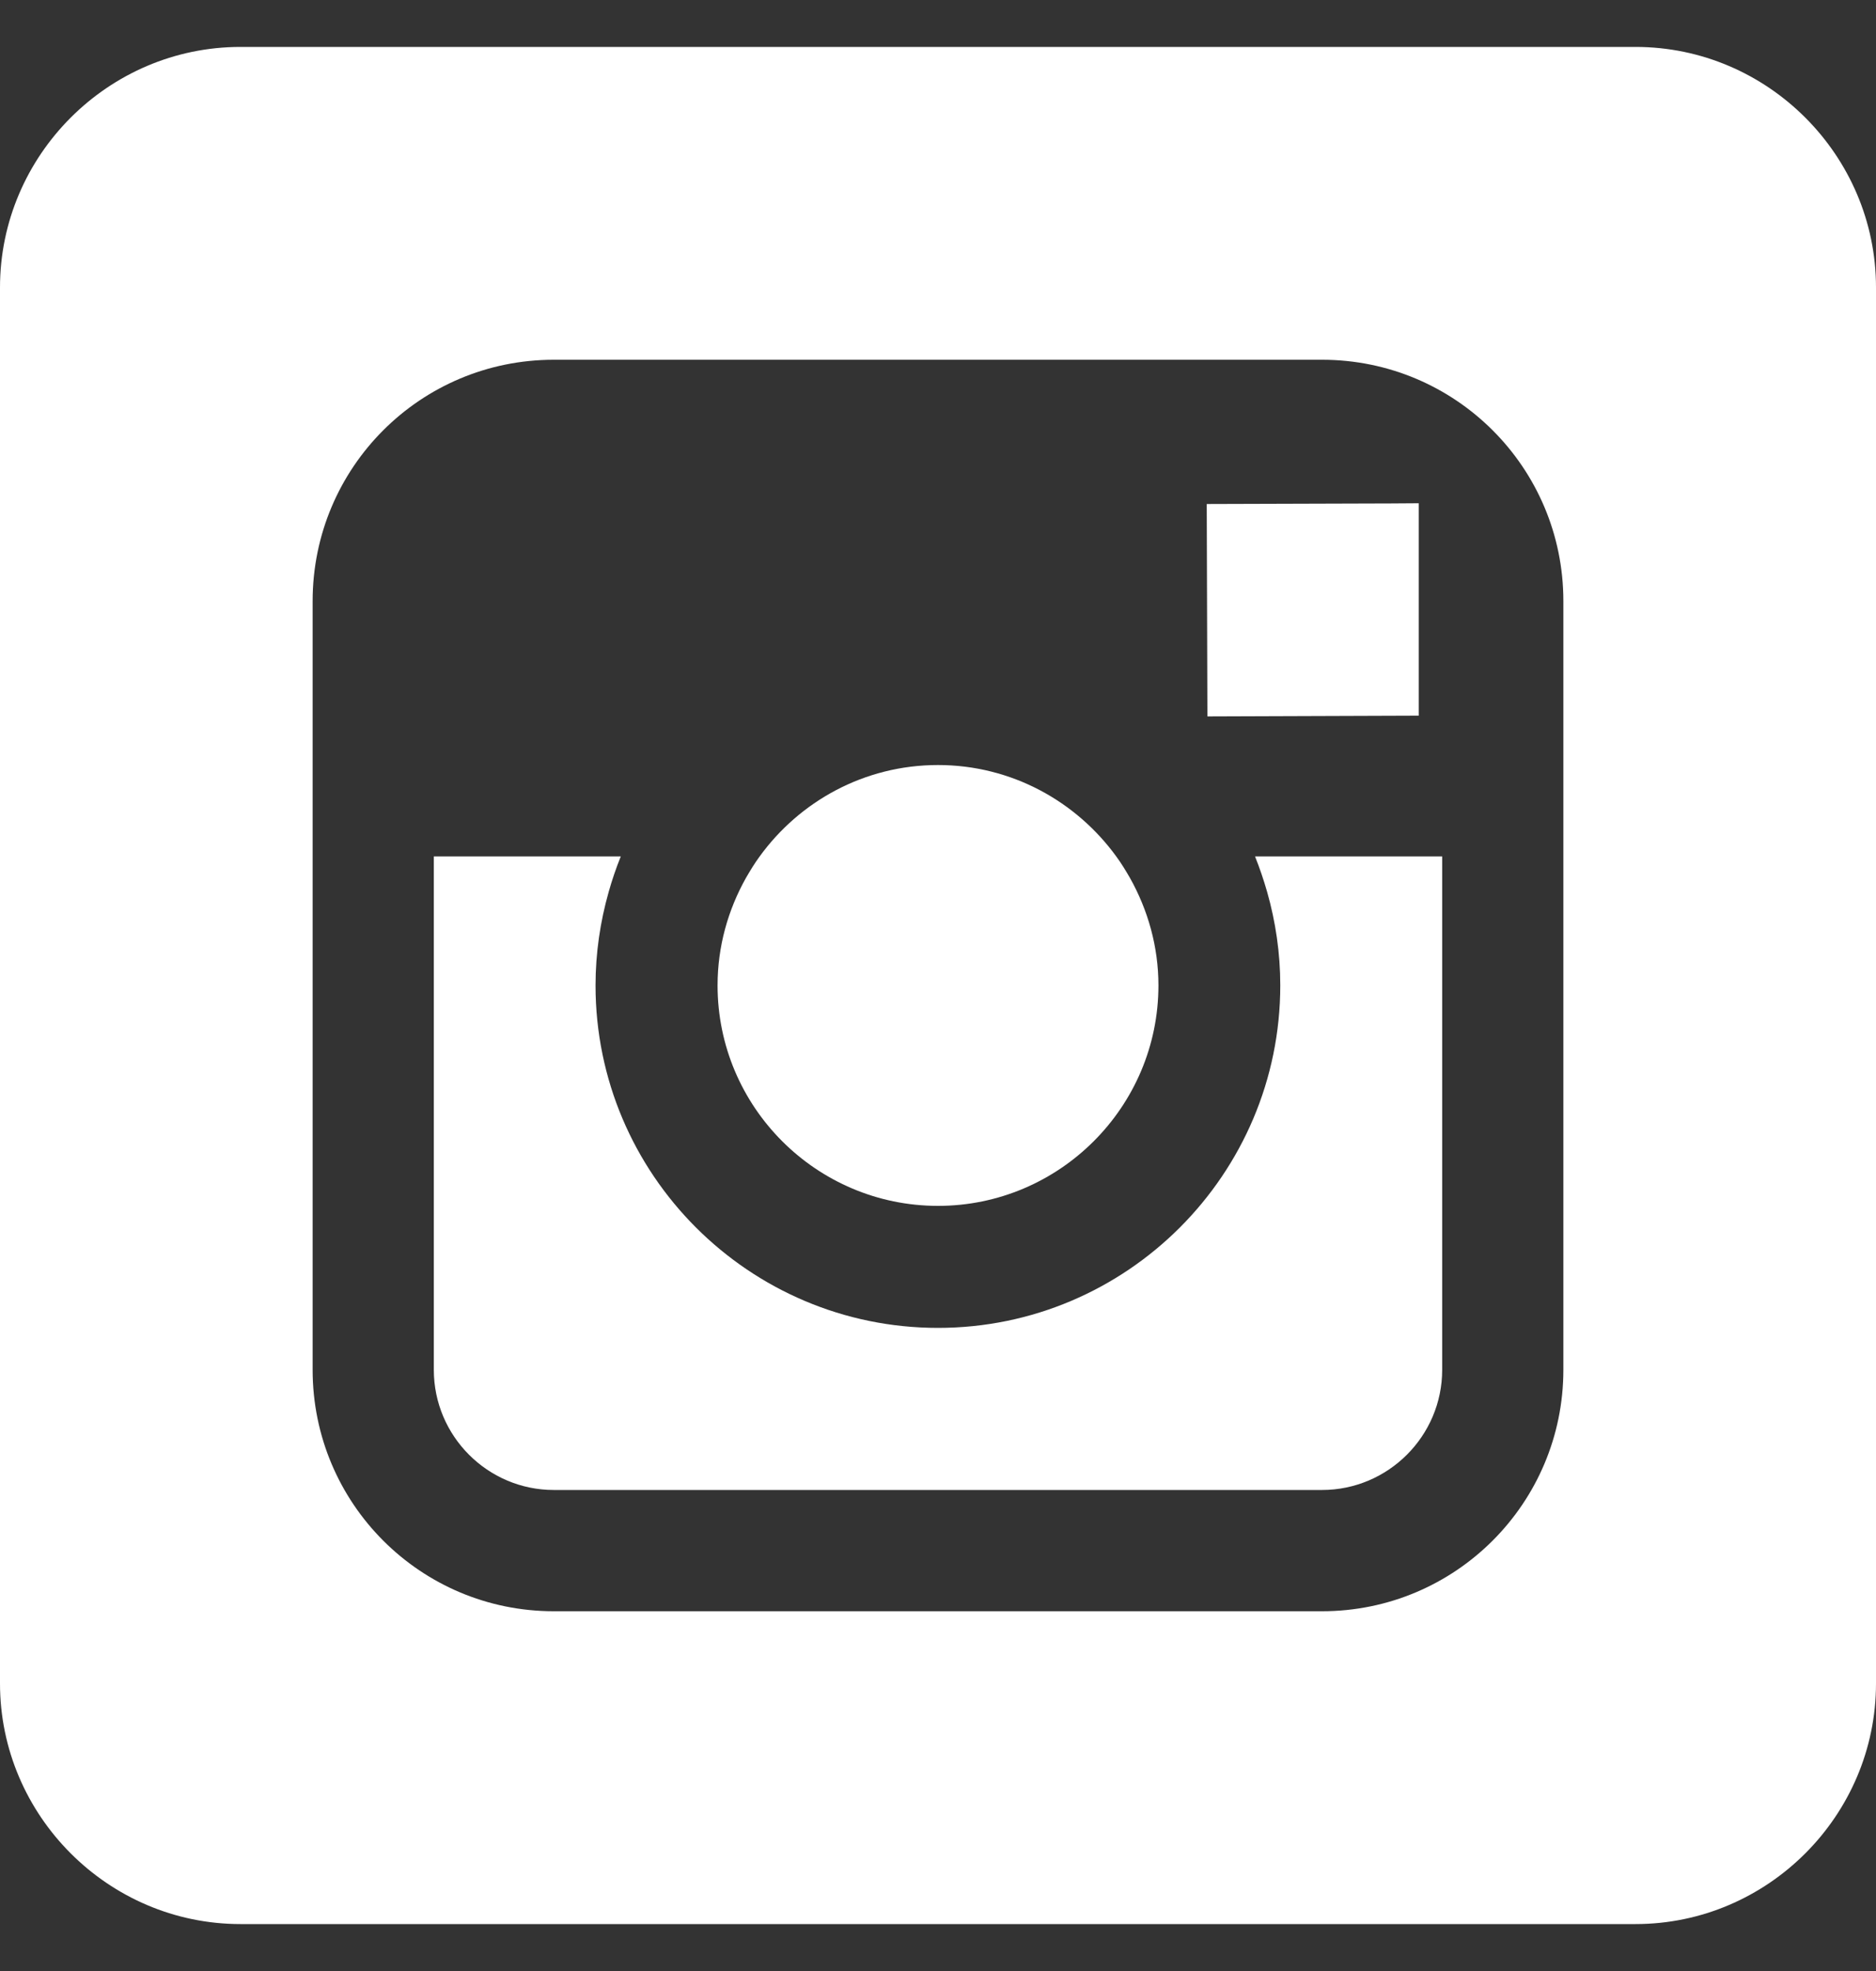 <?xml version="1.0" encoding="UTF-8"?>
<svg xmlns="http://www.w3.org/2000/svg" xmlns:xlink="http://www.w3.org/1999/xlink" width="20px" height="21px" viewBox="0 0 20 21" version="1.1">
  <rect x="0" y="0" width="20" height="21" fill="#333333" stroke="none"/>
  <title>Instagram</title>
  <g id="Page-1" stroke="none" stroke-width="1" fill="none" fill-rule="evenodd">
    <g id="Group" transform="translate(0, 0.5)" fill="#FFFFFF">
      <path d="M17.437,0 L2.563,0 C1.155,0 0,1.155 0,2.563 L0,17.437 C0,18.845 1.155,20 2.563,20 L17.437,20 C18.845,20 20,18.845 20,17.437 L20,2.563 C20,1.155 18.845,0 17.437,0 Z M16.667,8.63 L16.667,14.095 C16.667,15.516 15.516,16.667 14.094,16.667 L5.904,16.667 C4.481,16.667 3.333,15.516 3.333,14.095 L3.333,5.904 C3.333,4.482 4.481,3.333 5.904,3.333 L14.094,3.333 C15.516,3.333 16.667,4.482 16.667,5.904 L16.667,8.63 Z" id="Shape"></path>
      <path d="M10,12.348 C11.294,12.348 12.35,11.294 12.35,9.999 C12.35,9.584 12.237,9.193 12.046,8.853 C12.002,8.777 11.956,8.701 11.904,8.63 C11.476,8.038 10.783,7.651 10,7.651 C9.215,7.651 8.522,8.038 8.095,8.63 C8.043,8.701 7.997,8.777 7.953,8.853 C7.762,9.193 7.65,9.583 7.65,9.999 C7.65,11.294 8.704,12.348 10,12.348 L10,12.348 Z M15.125,7.125 L15.125,4.862 L14.832,4.864 L12.865,4.87 L12.872,7.133 L15.125,7.125 Z" id="Shape"></path>
      <path d="M13.509,9.003 C13.599,9.32 13.649,9.654 13.649,9.998 C13.649,12.011 12.012,13.648 10,13.648 C7.987,13.648 6.349,12.012 6.349,9.999 C6.349,9.655 6.399,9.32 6.489,9.003 C6.525,8.875 6.568,8.749 6.618,8.625 L4.625,8.625 L4.625,14.095 C4.625,14.8 5.199,15.375 5.904,15.375 L14.094,15.375 C14.799,15.375 15.375,14.8 15.375,14.095 L15.375,8.625 L13.38,8.625 C13.43,8.75 13.472,8.875 13.509,9.003 L13.509,9.003 Z" id="Path"></path>
    </g>
  </g>
</svg>
